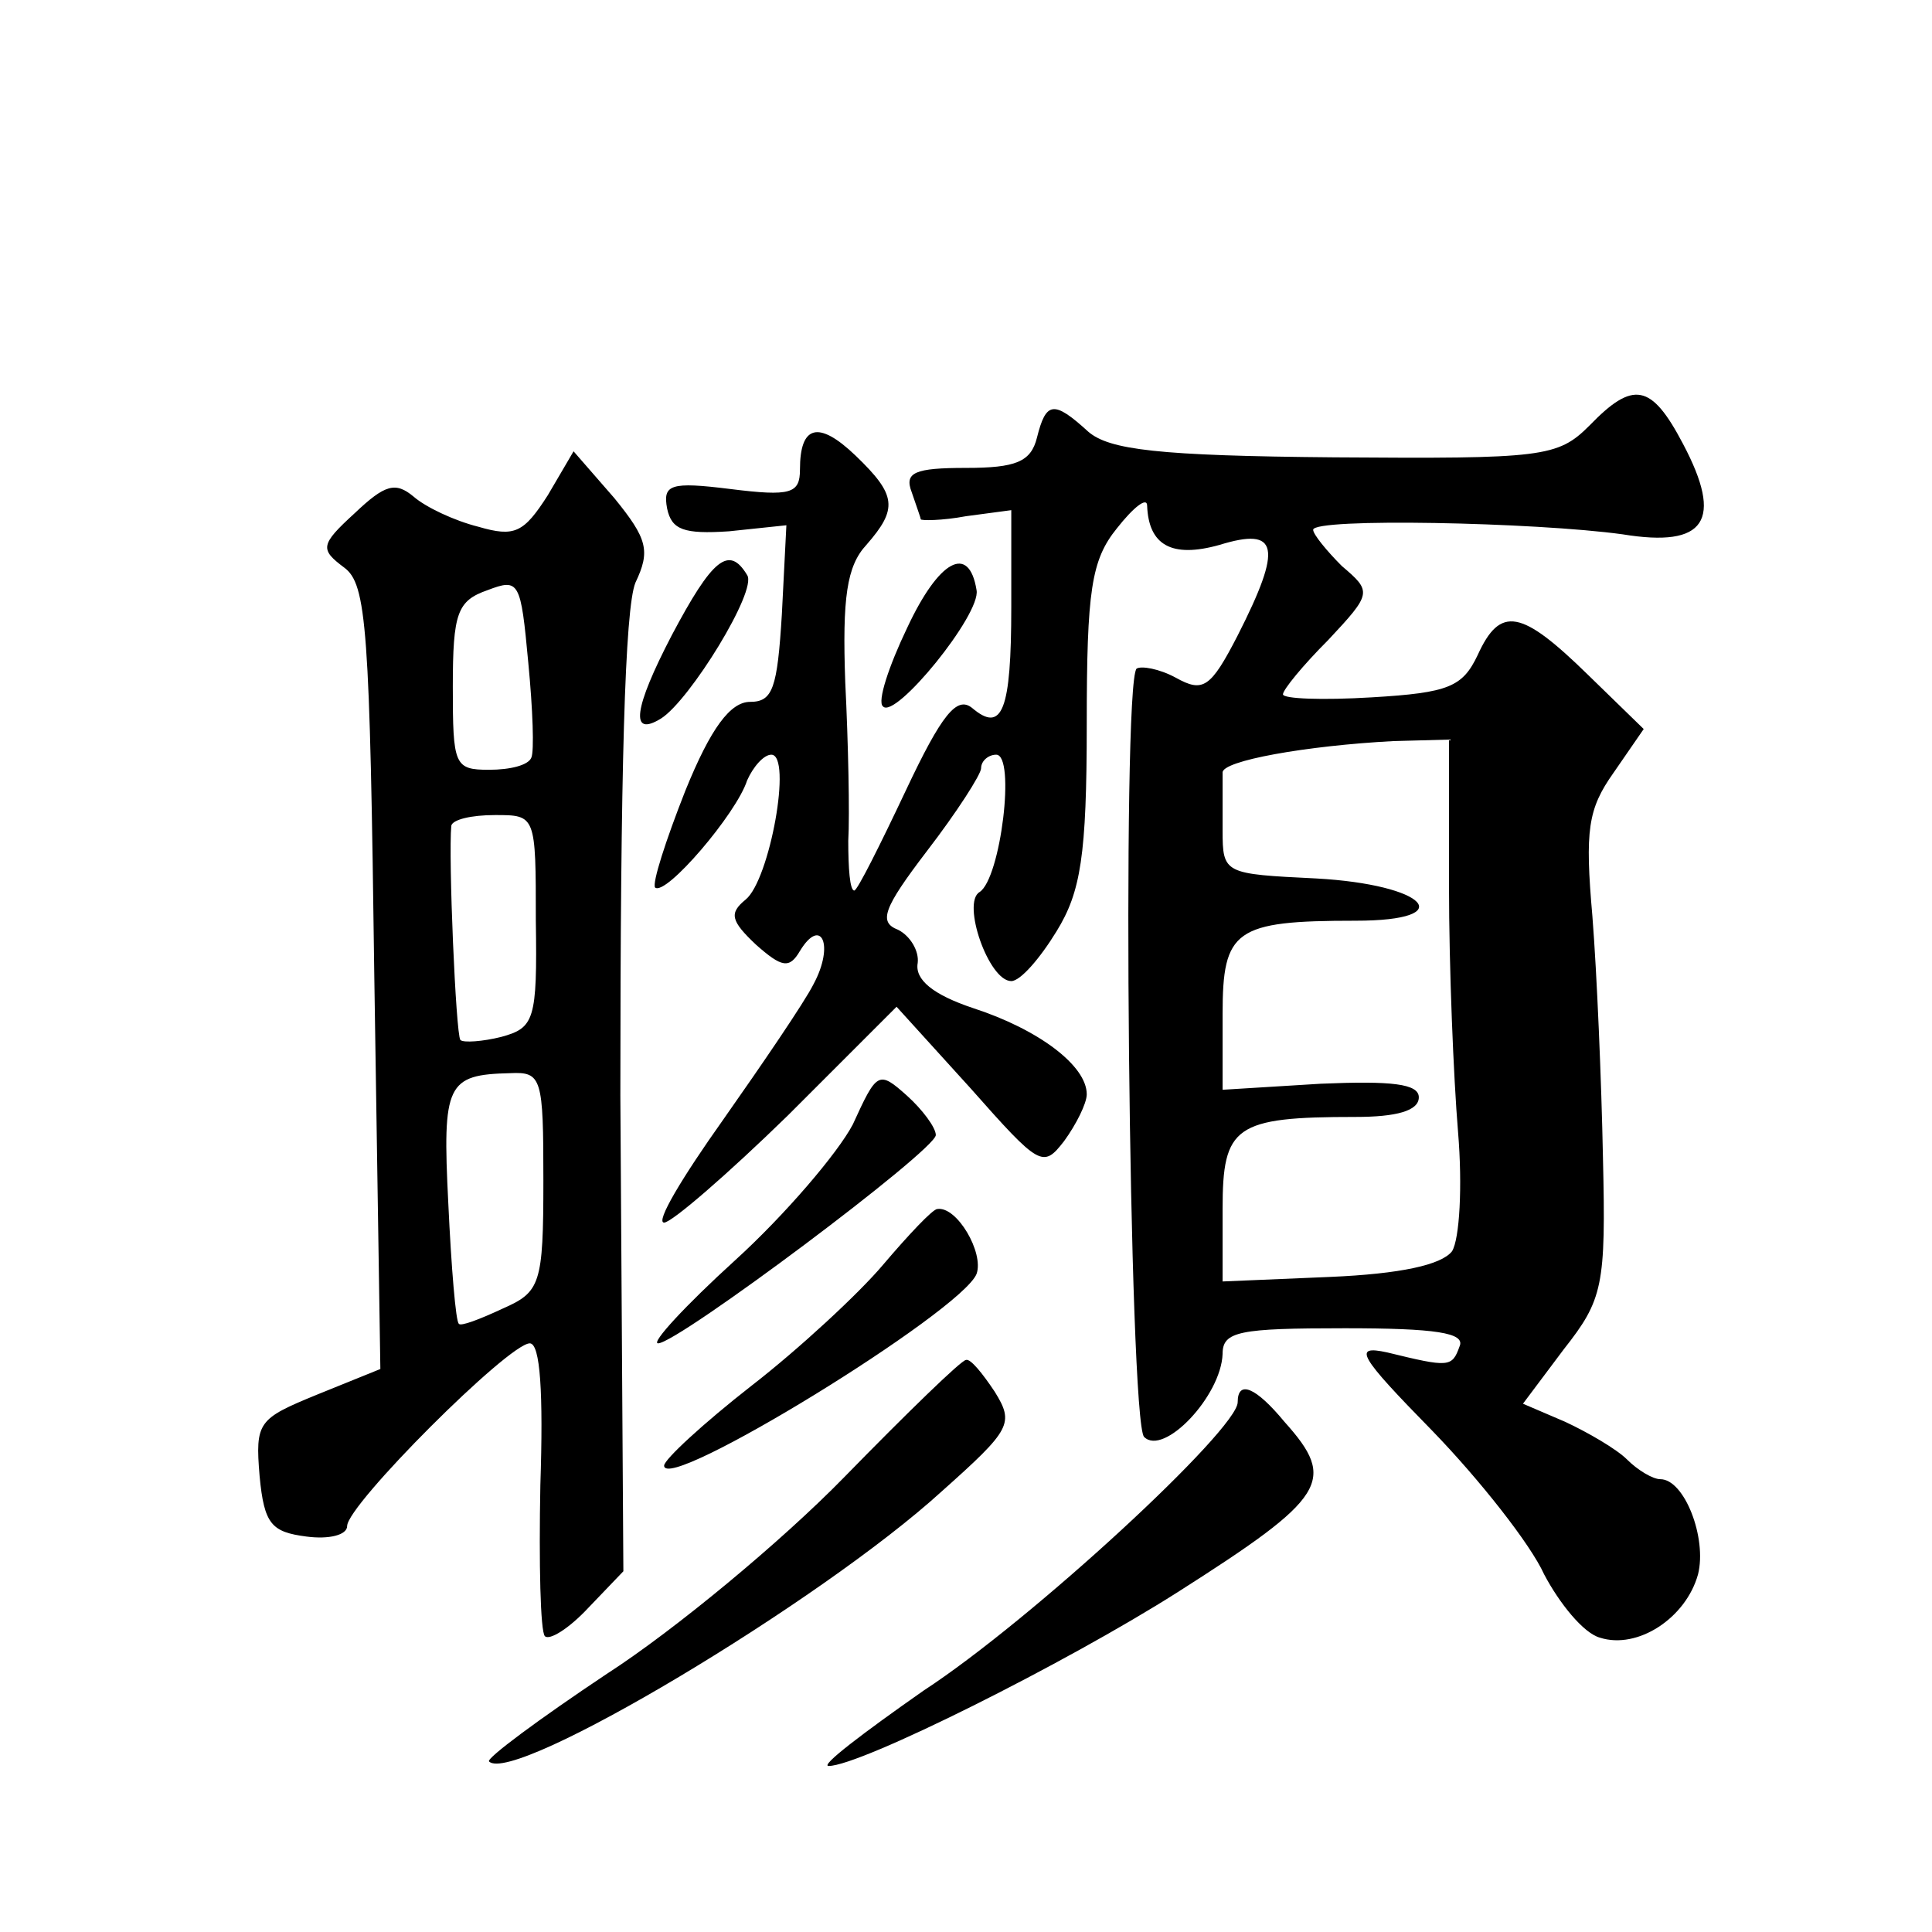 <?xml version="1.0" standalone="no"?>
<!DOCTYPE svg PUBLIC "-//W3C//DTD SVG 20010904//EN"
 "http://www.w3.org/TR/2001/REC-SVG-20010904/DTD/svg10.dtd">
<svg version="1.0" xmlns="http://www.w3.org/2000/svg"
 width="128pt" height="128pt" viewBox="0 0 128 128"
 preserveAspectRatio="xMidYMid meet">
<g transform="translate(0,128) scale(0.1,-0.1)"
fill="#0" stroke="none">
<path d="M1053 998 c-21 -21 -31 -22 -169 -21 -117 1 -149 5 -163 17 -23 21 -28
20 -34 -4 -4 -16 -14 -20 -47 -20 -34 0 -41 -3 -36 -16 3 -9 6 -17 6 -18 0 -1 14
-1 30 2 l30 4 0 -64 c0 -69 -6 -84 -26 -67 -10 8 -20 -4 -44 -55 -17 -36 -32 -66
-34 -66 -3 0 -4 15 -4 33 1 17 0 65 -2 105 -2 56 1 77 14 91 21 24 20 33 -7 59
-25 24 -37 20 -37 -9 0 -16 -6 -18 -46 -13 -40 5 -45 3 -42 -13 3 -14 11 -17 41
-15 l38 4 -3 -59 c-3 -49 -6 -58 -21 -58 -13 0 -26 -17 -43 -59 -13 -33 -22 -61
-20 -64 7 -6 54 49 61 71 4 9 11 17 16 17 14 0 -1 -83 -17 -96 -11 -9 -10 -14 7
-30 17 -15 22 -16 29 -4 14 23 23 4 9 -22 -6 -12 -34 -53 -60 -90 -27 -38 -45 -68
-39 -68 5 0 42 32 82 71 l72 72 49 -54 c46 -52 48 -53 62 -35 8 11 15 25 15 31
0 19 -32 43 -75 57 -27 9 -39 19 -37 30 1 8 -5 18 -13 22 -13 5 -10 14 19 52 20
26 36 51 36 55 0 5 5 9 10 9 13 0 3 -82 -11 -91 -12 -7 6 -59 21 -59 6 0 19 15
30 33 16 26 20 50 20 137 0 89 3 109 20 130 11 14 20 21 20 15 1 -26 16 -35 48
-26 39 12 42 -1 12 -60 -18 -35 -23 -38 -41 -28 -11 6 -23 8 -26 6 -10 -11 -5 -499
5 -509 13 -13 51 27 52 55 0 15 11 17 81 17 60 0 80 -3 76 -12 -5 -14 -7 -14 -48
-4 -23 5 -19 -2 30 -52 31 -32 65 -75 74 -95 10 -19 26 -39 37 -42 25 -8 57 13
65 42 6 24 -9 63 -25 63 -5 0 -15 6 -22 13 -7 7 -26 18 -41 25 l-28 12 27 36 c26
33 28 42 26 127 -1 51 -4 122 -7 160 -5 57 -3 71 14 95 l20 29 -37 36 c-44 43 -58
46 -73 13 -10 -21 -19 -25 -70 -28 -33 -2 -59 -1 -59 2 0 3 13 19 30 36 29 31 29
32 9 49 -10 10 -19 21 -19 24 0 8 147 5 205 -3 55 -9 67 9 40 60 -21 40 -33 42
-62 12z m-93 -305 c0 -54 3 -127 6 -163 3 -36 1 -71 -4 -79 -7 -9 -34 -15 -81 -17
l-71 -3 0 48 c0 55 8 61 88 61 27 0 42 4 42 13 0 9 -18 11 -65 9 l-65 -4 0 50 c0
56 8 62 88 62 70 0 47 24 -26 28 -61 3 -62 3 -62 32 0 17 0 33 0 38 -1 8 56 18
113 21 l37 1 0 -97z M363 952 c-16 -25 -22 -28 -46 -21 -16 4 -35 13 -43 20 -12
10 -19 8 -39 -11 -23 -21 -23 -24 -7 -36 15 -11 17 -40 20 -272 l4 -259 -42 -17
c-39 -16 -41 -18 -38 -54 3 -32 8 -37 31 -40 15 -2 27 1 27 7 0 14 107 121 121
121 7 0 9 -33 7 -94 -1 -52 0 -97 3 -100 3 -3 16 5 29 19 l23 24 -2 315 c0 216
3 323 10 340 10 21 8 29 -14 56 l-27 31 -17 -29z m-11 -174 c-2 -5 -14 -8 -28 -8
-23 0 -24 3 -24 55 0 49 3 57 23 64 21 8 22 6 27 -48 3 -31 4 -59 2 -63z m3 -108
c1 -66 -1 -71 -23 -77 -12 -3 -25 -4 -27 -2 -3 4 -8 121 -6 142 1 4 13 7 29 7 27
0 27 0 27 -70z m5 -172 c0 -69 -2 -74 -27 -85 -15 -7 -28 -12 -29 -10 -2 1 -5 37
-7 80 -4 79 -1 85 41 86 21 1 22 -3 22 -71z M445 859 c-25 -48 -28 -68 -7 -55 19
12 64 85 57 95 -12 20 -23 11 -50 -40z M601 864 c-12 -25 -20 -49 -16 -52 8 -9
65 61 62 77 -5 31 -25 20 -46 -25z M565 535 c-10 -19 -45 -60 -78 -90 -33 -30 -56
-55 -51 -55 13 0 184 128 184 138 0 5 -9 17 -19 26 -19 17 -20 16 -36 -19z M585
442 c-16 -19 -56 -56 -87 -80 -32 -25 -58 -49 -58 -53 0 -19 197 102 207 127 5
14 -13 45 -26 43 -3 0 -19 -17 -36 -37z M559 301 c-41 -42 -112 -101 -157 -130
-45 -30 -80 -56 -78 -58 16 -16 220 106 300 179 46 41 48 45 35 66 -8 12 -16 22
-19 21 -3 0 -39 -35 -81 -78z M820 351 c0 -18 -136 -144 -208 -191 -40 -28 -69
-50 -63 -50 21 0 157 68 231 115 99 63 106 74 71 113 -19 23 -31 28 -31 13z"/>
</g>
</svg>
